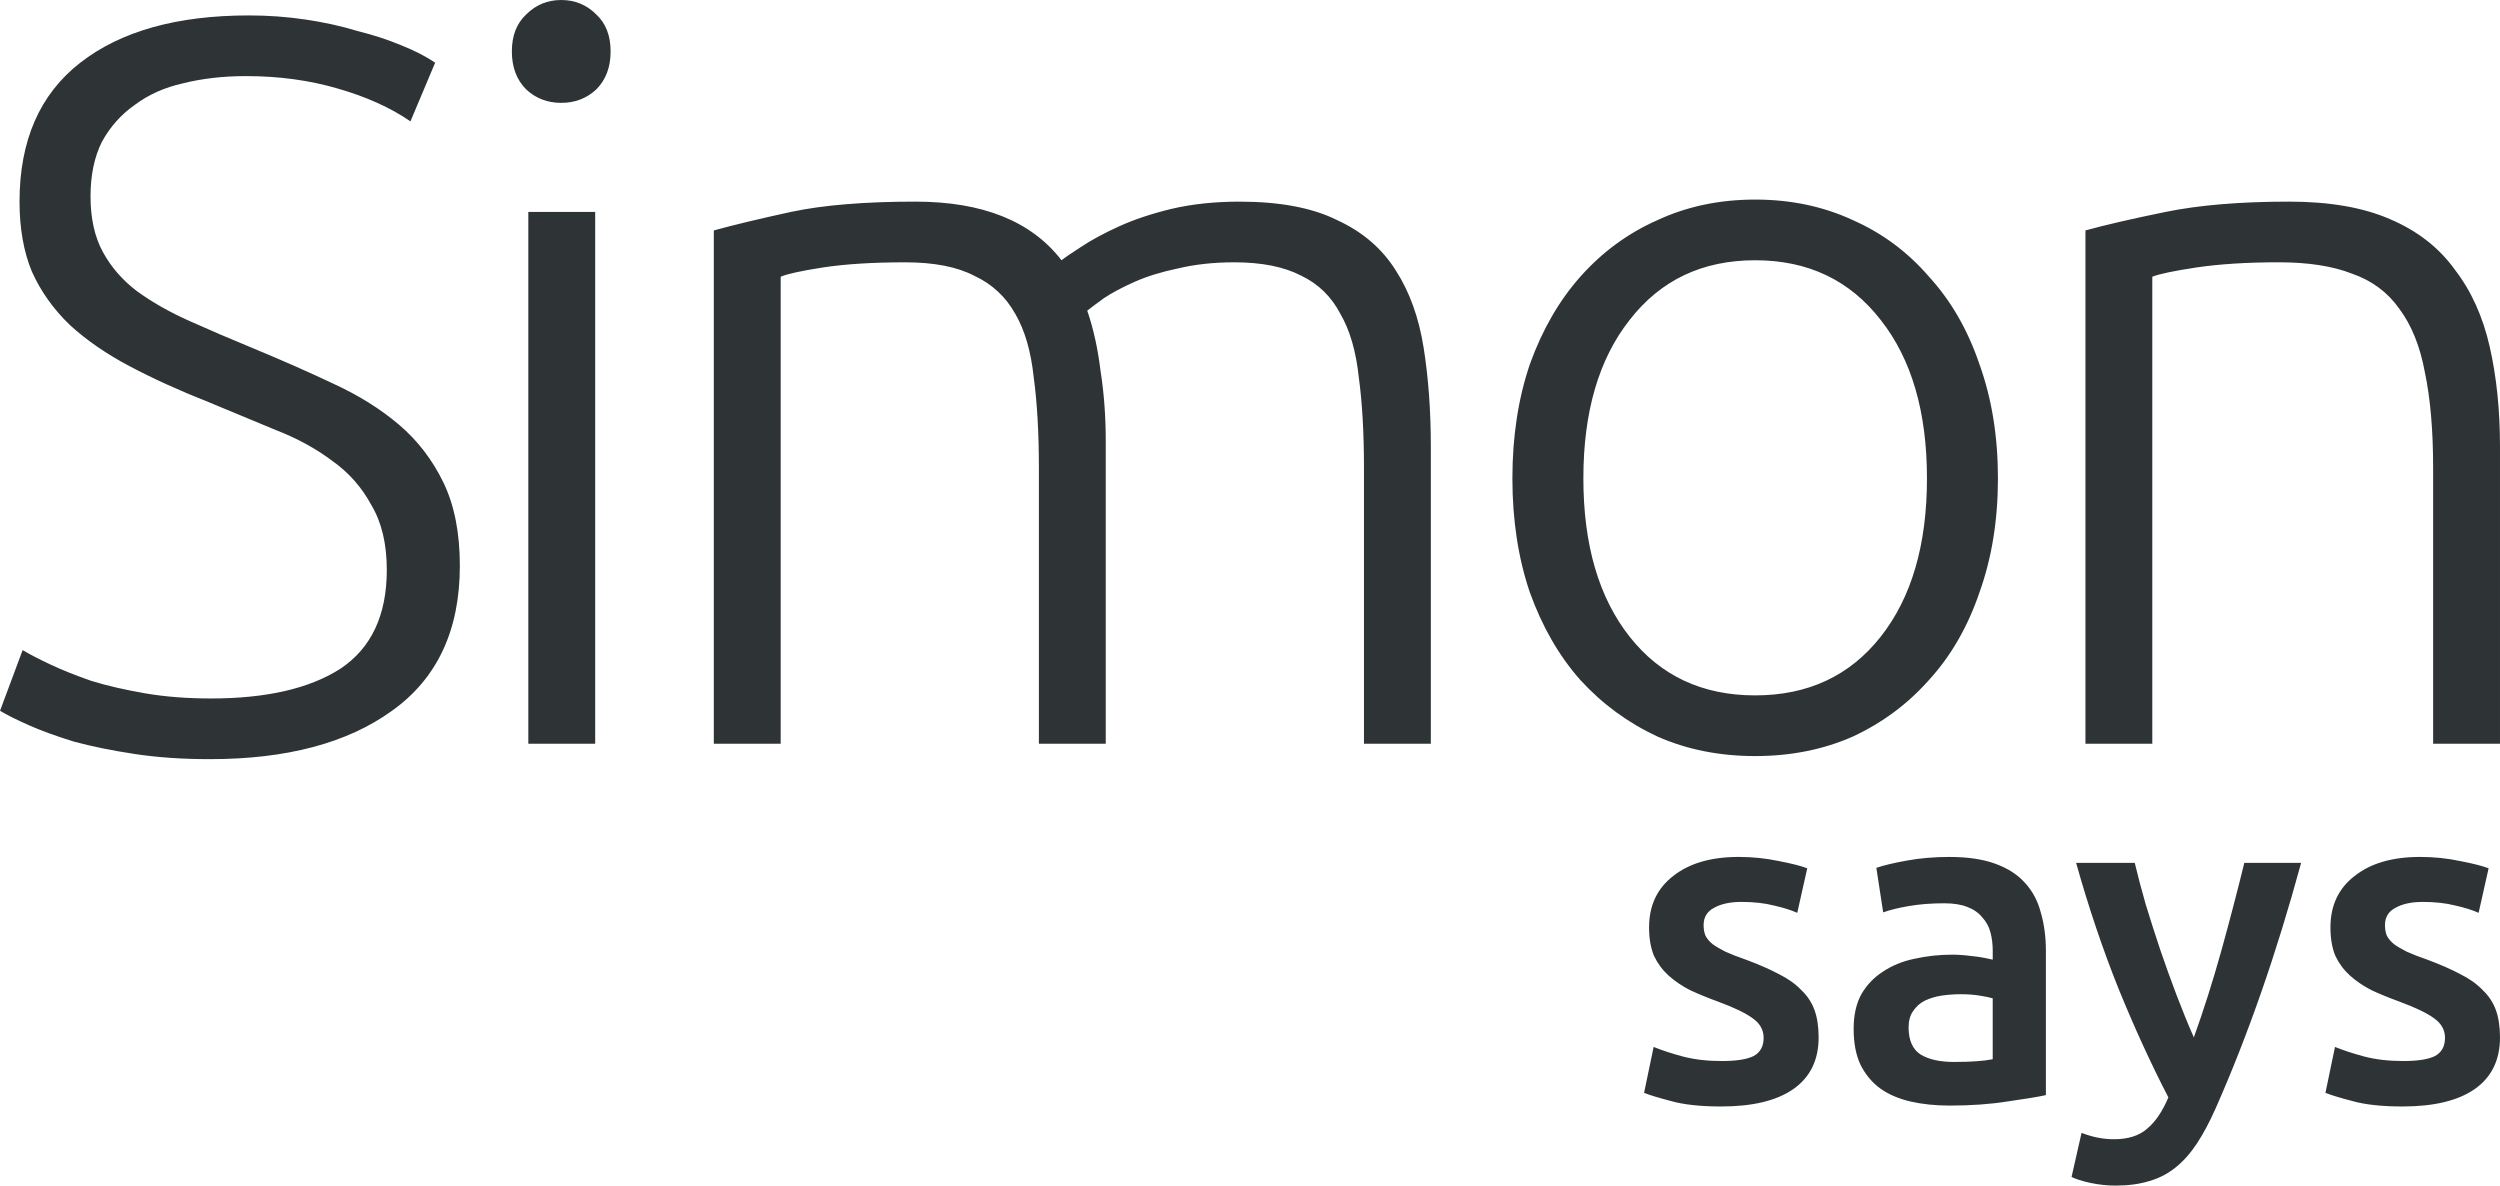 <?xml version="1.0" encoding="UTF-8" standalone="no"?>
<!-- Created with Inkscape (http://www.inkscape.org/) -->

<svg
   xmlns:dc="http://purl.org/dc/elements/1.1/"
   xmlns:cc="http://creativecommons.org/ns#"
   xmlns:rdf="http://www.w3.org/1999/02/22-rdf-syntax-ns#"
   xmlns:svg="http://www.w3.org/2000/svg"
   xmlns="http://www.w3.org/2000/svg"
   xmlns:sodipodi="http://sodipodi.sourceforge.net/DTD/sodipodi-0.dtd"
   xmlns:inkscape="http://www.inkscape.org/namespaces/inkscape"
   width="57.424mm"
   height="27.232mm"
   viewBox="0 0 203.471 96.492"
   id="svg2"
   version="1.1"
   inkscape:version="0.91 r13725"
   sodipodi:docname="logotype.svg"
   inkscape:export-filename="/home/smika/versioned/github/simonmika/simonmika.com/static/img/logotype.png"
   inkscape:export-xdpi="90"
   inkscape:export-ydpi="90">
  <defs
     id="defs4" />
  <sodipodi:namedview
     id="base"
     pagecolor="#ffffff"
     bordercolor="#666666"
     borderopacity="1.0"
     inkscape:pageopacity="0.0"
     inkscape:pageshadow="2"
     inkscape:zoom="1.16"
     inkscape:cx="2.1403259"
     inkscape:cy="63.610075"
     inkscape:document-units="px"
     inkscape:current-layer="layer1"
     showgrid="false"
     fit-margin-top="0"
     fit-margin-left="0"
     fit-margin-right="0"
     fit-margin-bottom="0"
     inkscape:window-width="1399"
     inkscape:window-height="876"
     inkscape:window-x="41"
     inkscape:window-y="24"
     inkscape:window-maximized="1" />
  <g
     inkscape:label="Layer 1"
     inkscape:groupmode="layer"
     id="layer1"
     transform="translate(1132.623,-79.394)">
    <g
       style="font-style:normal;font-variant:normal;font-weight:300;font-stretch:normal;font-size:83.723px;line-height:125%;font-family:Ubuntu;-inkscape-font-specification:'Ubuntu Light';text-align:end;letter-spacing:0px;word-spacing:0px;text-anchor:end;fill:#2e3436;fill-opacity:1;stroke:none;stroke-width:1px;stroke-linecap:butt;stroke-linejoin:miter;stroke-opacity:1"
       id="text4146" />
    <g
       style="font-style:normal;font-variant:normal;font-weight:normal;font-stretch:normal;font-size:36.994px;line-height:124%;font-family:'URW Gothic L';-inkscape-font-specification:'URW Gothic L';text-align:end;letter-spacing:0px;word-spacing:0px;text-anchor:end;fill:#2e3436;fill-opacity:1;stroke:none;stroke-width:1px;stroke-linecap:butt;stroke-linejoin:miter;stroke-opacity:1"
       id="text4150">
      <path
         id="path4188"
         style="font-style:normal;font-variant:normal;font-weight:500;font-stretch:normal;line-height:124%;font-family:ubuntu;-inkscape-font-specification:'ubuntu Medium';text-align:end;letter-spacing:0.036px;text-anchor:end;fill:#2e3436"
         d="m -937.032,165.75 q 1.776,0 2.59,-0.407 0.814,-0.444 0.814,-1.48 0,-0.962 -0.888,-1.591 -0.851,-0.629 -2.849,-1.369 -1.221,-0.444 -2.257,-0.925 -0.999,-0.518 -1.739,-1.184 -0.74,-0.666 -1.184,-1.591 -0.407,-0.962 -0.407,-2.331 0,-2.664 1.961,-4.18 1.961,-1.554 5.327,-1.554 1.702,0 3.255,0.333 1.554,0.296 2.331,0.592 l -0.814,3.625 q -0.74,-0.333 -1.887,-0.592 -1.147,-0.296 -2.664,-0.296 -1.369,0 -2.22,0.481 -0.851,0.444 -0.851,1.406 0,0.481 0.148,0.851 0.185,0.37 0.592,0.703 0.407,0.296 1.073,0.629 0.666,0.296 1.628,0.629 1.591,0.592 2.701,1.184 1.11,0.555 1.813,1.295 0.74,0.703 1.073,1.628 0.333,0.925 0.333,2.22 0,2.775 -2.072,4.217 -2.035,1.406 -5.845,1.406 -2.553,0 -4.106,-0.444 -1.554,-0.407 -2.183,-0.666 l 0.777,-3.736 q 0.999,0.407 2.368,0.777 1.406,0.37 3.181,0.37 z m -8.306,-16.129 q -2.996,11.024 -6.955,19.977 -0.74,1.665 -1.517,2.849 -0.777,1.184 -1.739,1.961 -0.962,0.777 -2.146,1.11 -1.184,0.37 -2.738,0.37 -1.036,0 -2.072,-0.222 -0.999,-0.222 -1.517,-0.481 l 0.814,-3.588 q 1.332,0.518 2.627,0.518 1.739,0 2.701,-0.851 0.999,-0.814 1.739,-2.553 -2.109,-4.069 -4.069,-8.878 -1.924,-4.809 -3.44,-10.21 l 4.772,0 q 0.37,1.554 0.888,3.366 0.555,1.813 1.184,3.699 0.629,1.85 1.332,3.699 0.703,1.85 1.406,3.44 1.184,-3.292 2.22,-6.992 1.036,-3.736 1.887,-7.214 l 4.624,0 z m -28.245,16.203 q 2.072,0 3.144,-0.222 l 0,-4.957 q -0.37,-0.111 -1.073,-0.222 -0.703,-0.111 -1.554,-0.111 -0.74,0 -1.517,0.111 -0.74,0.111 -1.369,0.407 -0.592,0.296 -0.962,0.851 -0.37,0.518 -0.37,1.332 0,1.591 0.999,2.22 0.999,0.592 2.701,0.592 z m -0.37,-16.684 q 2.22,0 3.736,0.555 1.517,0.555 2.405,1.554 0.925,0.999 1.295,2.442 0.407,1.406 0.407,3.107 l 0,11.727 q -1.036,0.222 -3.144,0.518 -2.072,0.333 -4.698,0.333 -1.739,0 -3.181,-0.333 -1.443,-0.333 -2.479,-1.073 -0.999,-0.74 -1.591,-1.924 -0.555,-1.184 -0.555,-2.922 0,-1.665 0.629,-2.812 0.666,-1.147 1.776,-1.85 1.11,-0.74 2.553,-1.036 1.48,-0.333 3.07,-0.333 0.74,0 1.554,0.111 0.814,0.074 1.739,0.296 l 0,-0.74 q 0,-0.777 -0.185,-1.48 -0.185,-0.703 -0.666,-1.221 -0.444,-0.555 -1.221,-0.851 -0.74,-0.296 -1.887,-0.296 -1.554,0 -2.849,0.222 -1.295,0.222 -2.109,0.518 l -0.555,-3.625 q 0.851,-0.296 2.479,-0.592 1.628,-0.296 3.477,-0.296 z m -18.534,16.61 q 1.776,0 2.59,-0.407 0.814,-0.444 0.814,-1.48 0,-0.962 -0.888,-1.591 -0.851,-0.629 -2.849,-1.369 -1.221,-0.444 -2.257,-0.925 -0.999,-0.518 -1.739,-1.184 -0.74,-0.666 -1.184,-1.591 -0.407,-0.962 -0.407,-2.331 0,-2.664 1.961,-4.18 1.961,-1.554 5.327,-1.554 1.702,0 3.255,0.333 1.554,0.296 2.331,0.592 l -0.814,3.625 q -0.74,-0.333 -1.887,-0.592 -1.147,-0.296 -2.664,-0.296 -1.369,0 -2.22,0.481 -0.851,0.444 -0.851,1.406 0,0.481 0.148,0.851 0.185,0.37 0.592,0.703 0.407,0.296 1.073,0.629 0.666,0.296 1.628,0.629 1.591,0.592 2.701,1.184 1.11,0.555 1.813,1.295 0.74,0.703 1.073,1.628 0.333,0.925 0.333,2.22 0,2.775 -2.072,4.217 -2.035,1.406 -5.845,1.406 -2.553,0 -4.106,-0.444 -1.554,-0.407 -2.183,-0.666 l 0.777,-3.736 q 0.999,0.407 2.368,0.777 1.406,0.37 3.181,0.37 z m 29.594,-67.602 q 2.428,-0.67 6.53,-1.507 4.102,-0.837 10.047,-0.837 4.94,0 8.205,1.423 3.349,1.423 5.275,4.102 2.009,2.595 2.847,6.279 0.837,3.684 0.837,8.121 l 0,24.196 -5.442,0 0,-22.438 q 0,-4.605 -0.67,-7.786 -0.586,-3.181 -2.093,-5.191 -1.423,-2.009 -3.851,-2.847 -2.344,-0.921 -5.944,-0.921 -3.851,0 -6.698,0.419 -2.763,0.419 -3.6,0.754 l 0,38.01 -5.442,0 0,-41.778 z m -7.12,20.177 q 0,5.107 -1.507,9.293 -1.423,4.186 -4.102,7.116 -2.595,2.93 -6.196,4.605 -3.6,1.591 -7.954,1.591 -4.354,0 -7.954,-1.591 -3.6,-1.674 -6.279,-4.605 -2.595,-2.93 -4.103,-7.116 -1.423,-4.186 -1.423,-9.293 0,-5.107 1.423,-9.293 1.507,-4.186 4.103,-7.116 2.679,-3.014 6.279,-4.605 3.6,-1.674 7.954,-1.674 4.354,0 7.954,1.674 3.6,1.591 6.196,4.605 2.679,2.93 4.102,7.116 1.507,4.186 1.507,9.293 z m -5.777,0 q 0,-8.121 -3.768,-12.893 -3.768,-4.856 -10.214,-4.856 -6.447,0 -10.214,4.856 -3.768,4.772 -3.768,12.893 0,8.121 3.768,12.893 3.768,4.772 10.214,4.772 6.447,0 10.214,-4.772 3.768,-4.772 3.768,-12.893 z m -98.735,-20.177 q 2.428,-0.67 6.279,-1.507 3.935,-0.837 10.13,-0.837 8.205,0 11.889,4.772 0.419,-0.335 1.591,-1.088 1.256,-0.837 3.098,-1.674 1.842,-0.837 4.27,-1.423 2.512,-0.586 5.526,-0.586 4.94,0 7.954,1.507 3.098,1.423 4.772,4.102 1.675,2.595 2.261,6.279 0.586,3.684 0.586,8.037 l 0,24.196 -5.442,0 0,-22.438 q 0,-4.27 -0.419,-7.368 -0.335,-3.181 -1.507,-5.191 -1.088,-2.093 -3.182,-3.098 -2.093,-1.088 -5.442,-1.088 -2.512,0 -4.605,0.502 -2.009,0.419 -3.516,1.088 -1.507,0.67 -2.512,1.34 -0.921,0.67 -1.34,1.005 0.753,2.177 1.088,4.94 0.419,2.679 0.419,5.693 l 0,24.615 -5.442,0 0,-22.438 q 0,-4.27 -0.419,-7.368 -0.335,-3.181 -1.507,-5.191 -1.172,-2.093 -3.349,-3.098 -2.093,-1.088 -5.609,-1.088 -3.935,0 -6.698,0.419 -2.679,0.419 -3.433,0.754 l 0,38.01 -5.442,0 0,-41.778 z m -9.657,41.778 -5.442,0 0,-43.285 5.442,0 0,43.285 z m 1.256,-56.346 q 0,1.926 -1.172,3.098 -1.172,1.088 -2.847,1.088 -1.675,0 -2.847,-1.088 -1.172,-1.172 -1.172,-3.098 0,-1.926 1.172,-3.014 1.172,-1.172 2.847,-1.172 1.674,0 2.847,1.172 1.172,1.088 1.172,3.014 z m -32.534,52.662 q 6.782,0 10.549,-2.428 3.768,-2.512 3.768,-8.037 0,-3.181 -1.256,-5.275 -1.172,-2.177 -3.182,-3.6 -2.009,-1.507 -4.605,-2.512 -2.595,-1.088 -5.442,-2.261 -3.6,-1.423 -6.447,-2.93 -2.847,-1.507 -4.856,-3.349 -2.009,-1.926 -3.098,-4.354 -1.005,-2.428 -1.005,-5.693 0,-7.451 4.94,-11.303 4.94,-3.851 13.731,-3.851 2.344,0 4.605,0.335 2.26,0.335 4.186,0.921 2.009,0.502 3.6,1.172 1.675,0.67 2.763,1.423 l -2.009,4.772 q -2.428,-1.674 -5.944,-2.679 -3.433,-1.005 -7.451,-1.005 -2.763,0 -5.107,0.586 -2.261,0.502 -3.935,1.758 -1.675,1.172 -2.679,3.014 -0.921,1.842 -0.921,4.437 0,2.679 1.005,4.521 1.005,1.842 2.763,3.181 1.842,1.34 4.27,2.428 2.428,1.088 5.275,2.261 3.433,1.423 6.447,2.847 3.098,1.423 5.358,3.349 2.26,1.926 3.6,4.689 1.34,2.763 1.34,6.782 0,7.87 -5.526,11.805 -5.442,3.935 -14.819,3.935 -3.349,0 -6.112,-0.419 -2.763,-0.419 -4.94,-1.005 -2.177,-0.67 -3.684,-1.34 -1.507,-0.67 -2.344,-1.172 l 1.842,-4.94 q 0.837,0.502 2.26,1.172 1.423,0.67 3.349,1.34 1.926,0.586 4.354,1.005 2.428,0.419 5.358,0.419 z" />
    </g>
  </g>
</svg>
